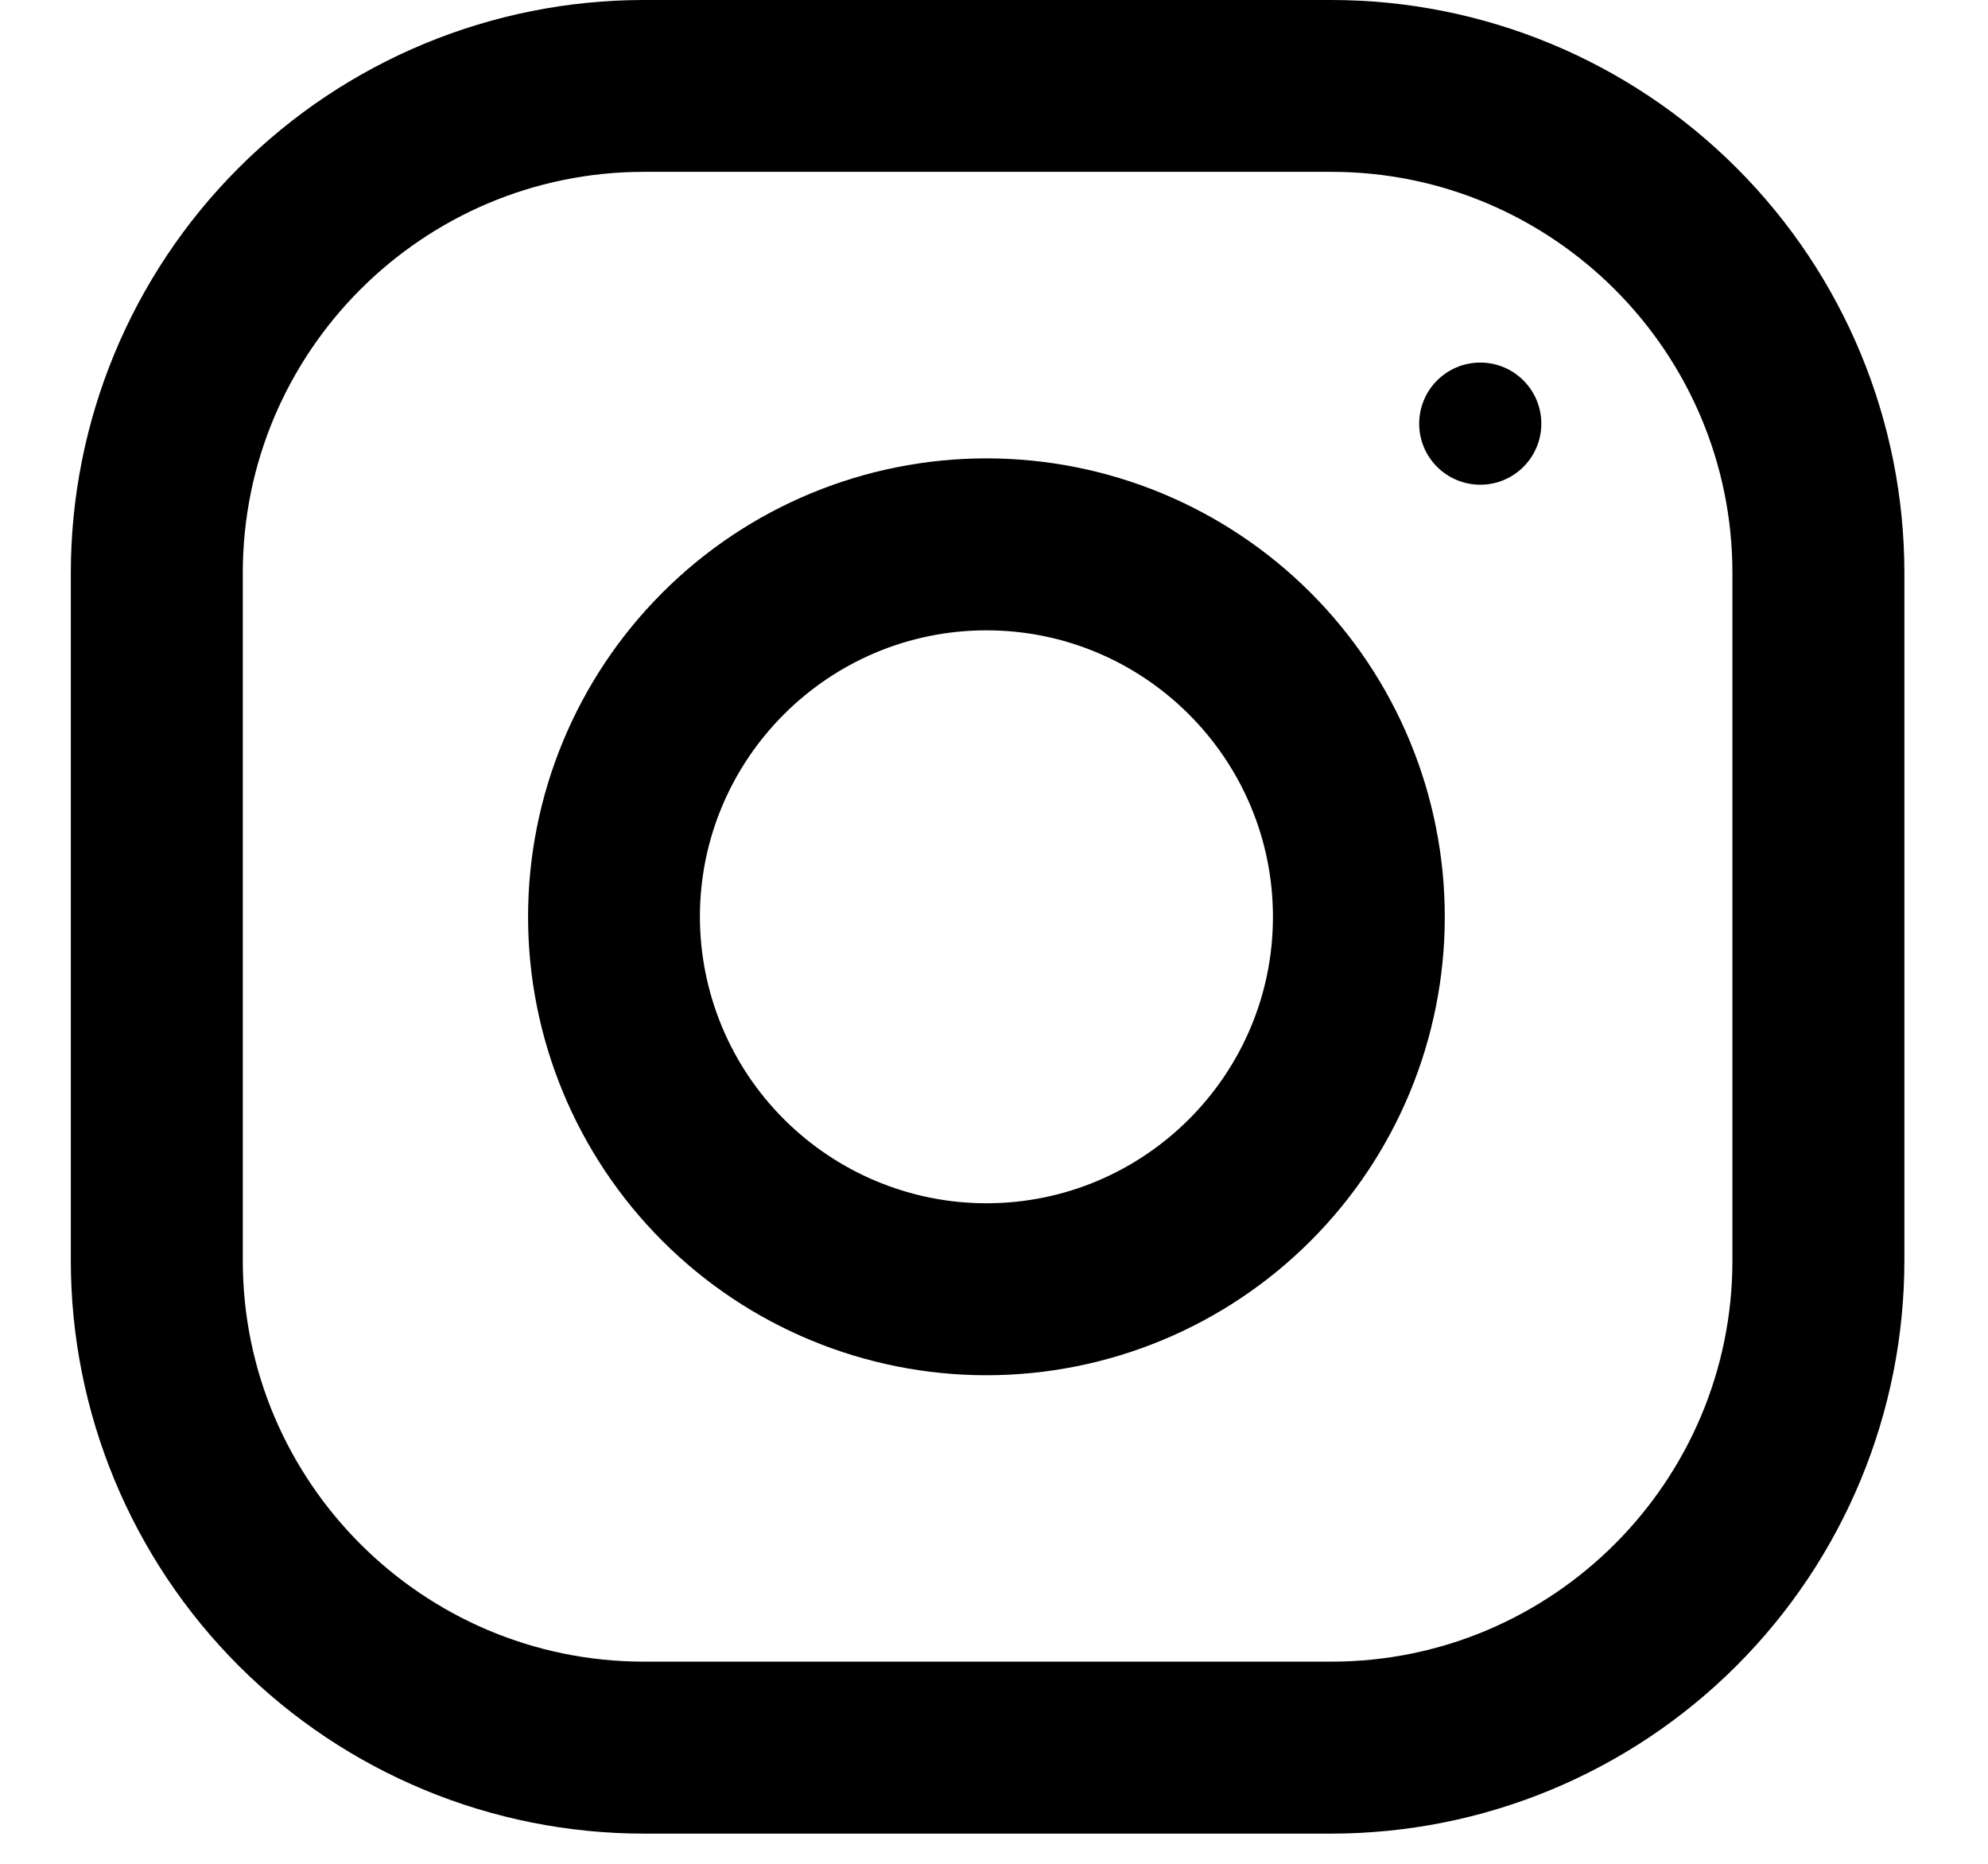 <svg width="16" height="15" viewBox="0 0 16 15" fill="none" xmlns="http://www.w3.org/2000/svg">
<g clip-path="url(#clip0_31_98)">
<path d="M10.715 0H5.182C3.959 0 2.786 0.486 1.921 1.351C1.056 2.215 0.57 3.388 0.57 4.611L0.57 10.145C0.57 11.368 1.056 12.541 1.921 13.406C2.786 14.271 3.959 14.757 5.182 14.757H10.715C11.938 14.757 13.111 14.271 13.976 13.406C14.841 12.541 15.327 11.368 15.327 10.145V4.611C15.327 3.388 14.841 2.215 13.976 1.351C13.111 0.486 11.938 0 10.715 0ZM13.943 10.145C13.943 11.925 12.495 13.373 10.715 13.373H5.182C3.402 13.373 1.954 11.925 1.954 10.145V4.611C1.954 2.831 3.402 1.383 5.182 1.383H10.715C12.495 1.383 13.943 2.831 13.943 4.611V10.145Z" fill="black"/>
<path d="M7.939 3.689C6.961 3.689 6.022 4.078 5.331 4.77C4.639 5.462 4.25 6.4 4.25 7.379C4.25 8.357 4.639 9.295 5.331 9.987C6.022 10.679 6.961 11.068 7.939 11.068C8.918 11.068 9.856 10.679 10.548 9.987C11.24 9.295 11.628 8.357 11.628 7.379C11.628 6.4 11.24 5.462 10.548 4.77C9.856 4.078 8.918 3.689 7.939 3.689ZM7.939 9.684C7.328 9.684 6.742 9.44 6.31 9.008C5.877 8.576 5.634 7.99 5.633 7.379C5.633 6.107 6.668 5.073 7.939 5.073C9.21 5.073 10.245 6.107 10.245 7.379C10.245 8.65 9.21 9.684 7.939 9.684Z" fill="black"/>
<path d="M11.914 3.901C12.185 3.901 12.405 3.681 12.405 3.41C12.405 3.138 12.185 2.918 11.914 2.918C11.642 2.918 11.422 3.138 11.422 3.41C11.422 3.681 11.642 3.901 11.914 3.901Z" fill="black"/>
</g>
<defs>
<clipPath id="clip0_31_98">
<rect width="14.757" height="14.757" fill="white" transform="translate(0.57)"/>
</clipPath>
</defs>
</svg>
